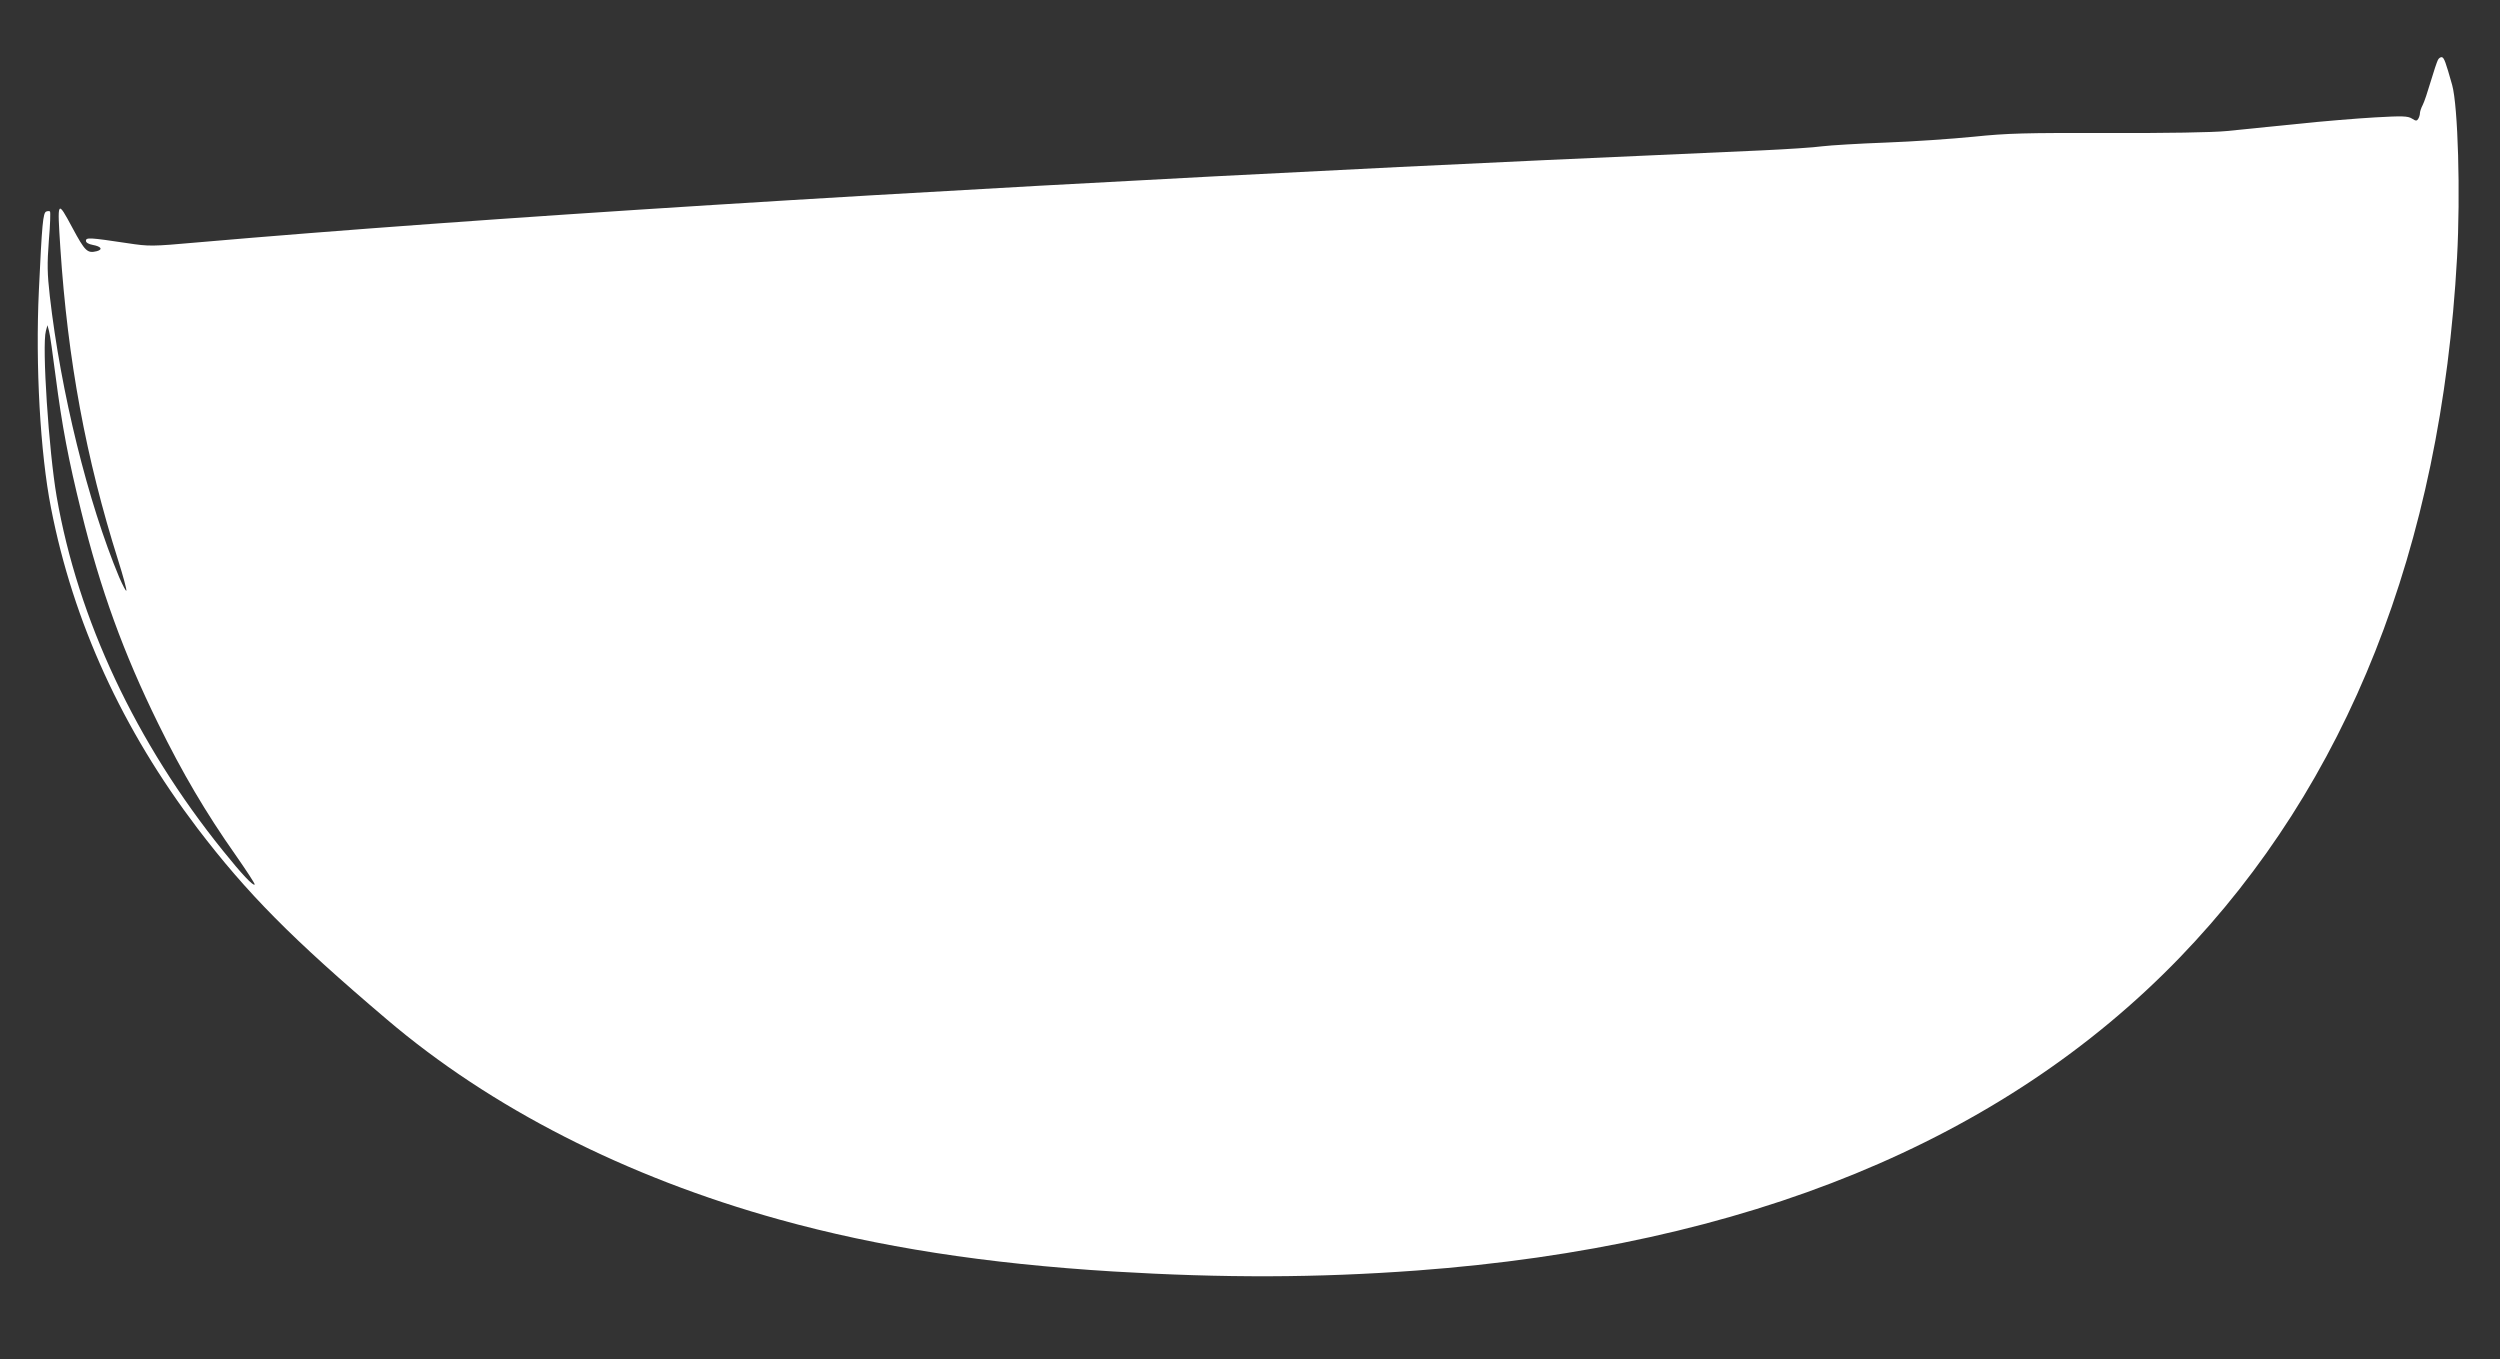 <?xml version="1.0" standalone="no"?>
<!DOCTYPE svg PUBLIC "-//W3C//DTD SVG 20010904//EN"
 "http://www.w3.org/TR/2001/REC-SVG-20010904/DTD/svg10.dtd">
<svg version="1.0" xmlns="http://www.w3.org/2000/svg"
 width="1280pt" height="696pt" viewBox="0 0 1280 696"
 preserveAspectRatio="xMidYMid meet">
<rect x="0" y="0" width="1280" height="696" fill="#333333" stroke="none"/>
<g transform="translate(0,696) scale(0.1,-0.1)"
fill="#ffffff" stroke="none">
<path d="M12482 6653 c-5 -10 -22 -60 -37 -111 -15 -51 -33 -105 -41 -120 -8
-15 -14 -34 -14 -42 0 -8 -4 -21 -9 -29 -7 -11 -12 -11 -32 2 -21 13 -48 14
-188 6 -90 -5 -272 -20 -405 -34 -132 -13 -293 -30 -356 -36 -71 -7 -304 -11
-605 -10 -429 1 -515 -1 -690 -19 -110 -11 -312 -25 -450 -30 -137 -5 -284
-14 -325 -19 -41 -6 -181 -15 -310 -21 -922 -41 -1411 -63 -1855 -85 -2583
-127 -4729 -262 -6153 -386 -237 -21 -247 -21 -360 -4 -193 29 -212 30 -212
12 0 -9 13 -17 35 -21 43 -8 53 -23 21 -32 -49 -12 -60 -2 -126 121 -77 143
-77 143 -61 -105 38 -576 131 -1077 296 -1599 25 -79 44 -149 42 -155 -2 -5
-18 26 -37 69 -160 384 -299 949 -355 1439 -13 115 -14 163 -5 283 7 80 9 147
6 150 -3 3 -11 3 -19 0 -17 -6 -22 -63 -38 -405 -18 -383 7 -832 62 -1112 114
-586 366 -1135 750 -1641 253 -332 483 -565 968 -977 534 -455 1226 -808 2011
-1026 508 -141 1056 -226 1710 -266 565 -34 1040 -33 1555 5 1686 125 2999
664 3905 1602 859 890 1338 2098 1420 3583 18 328 5 777 -25 885 -33 117 -41
139 -52 142 -6 2 -16 -4 -21 -14z m-12198 -1614 c34 -263 66 -431 132 -698 98
-399 216 -724 394 -1086 123 -251 245 -458 395 -671 57 -82 102 -150 99 -153
-8 -8 -65 52 -163 174 -445 552 -742 1184 -851 1813 -40 232 -76 773 -55 848
l8 29 8 -30 c5 -16 19 -118 33 -226z"/>
</g>
</svg>
